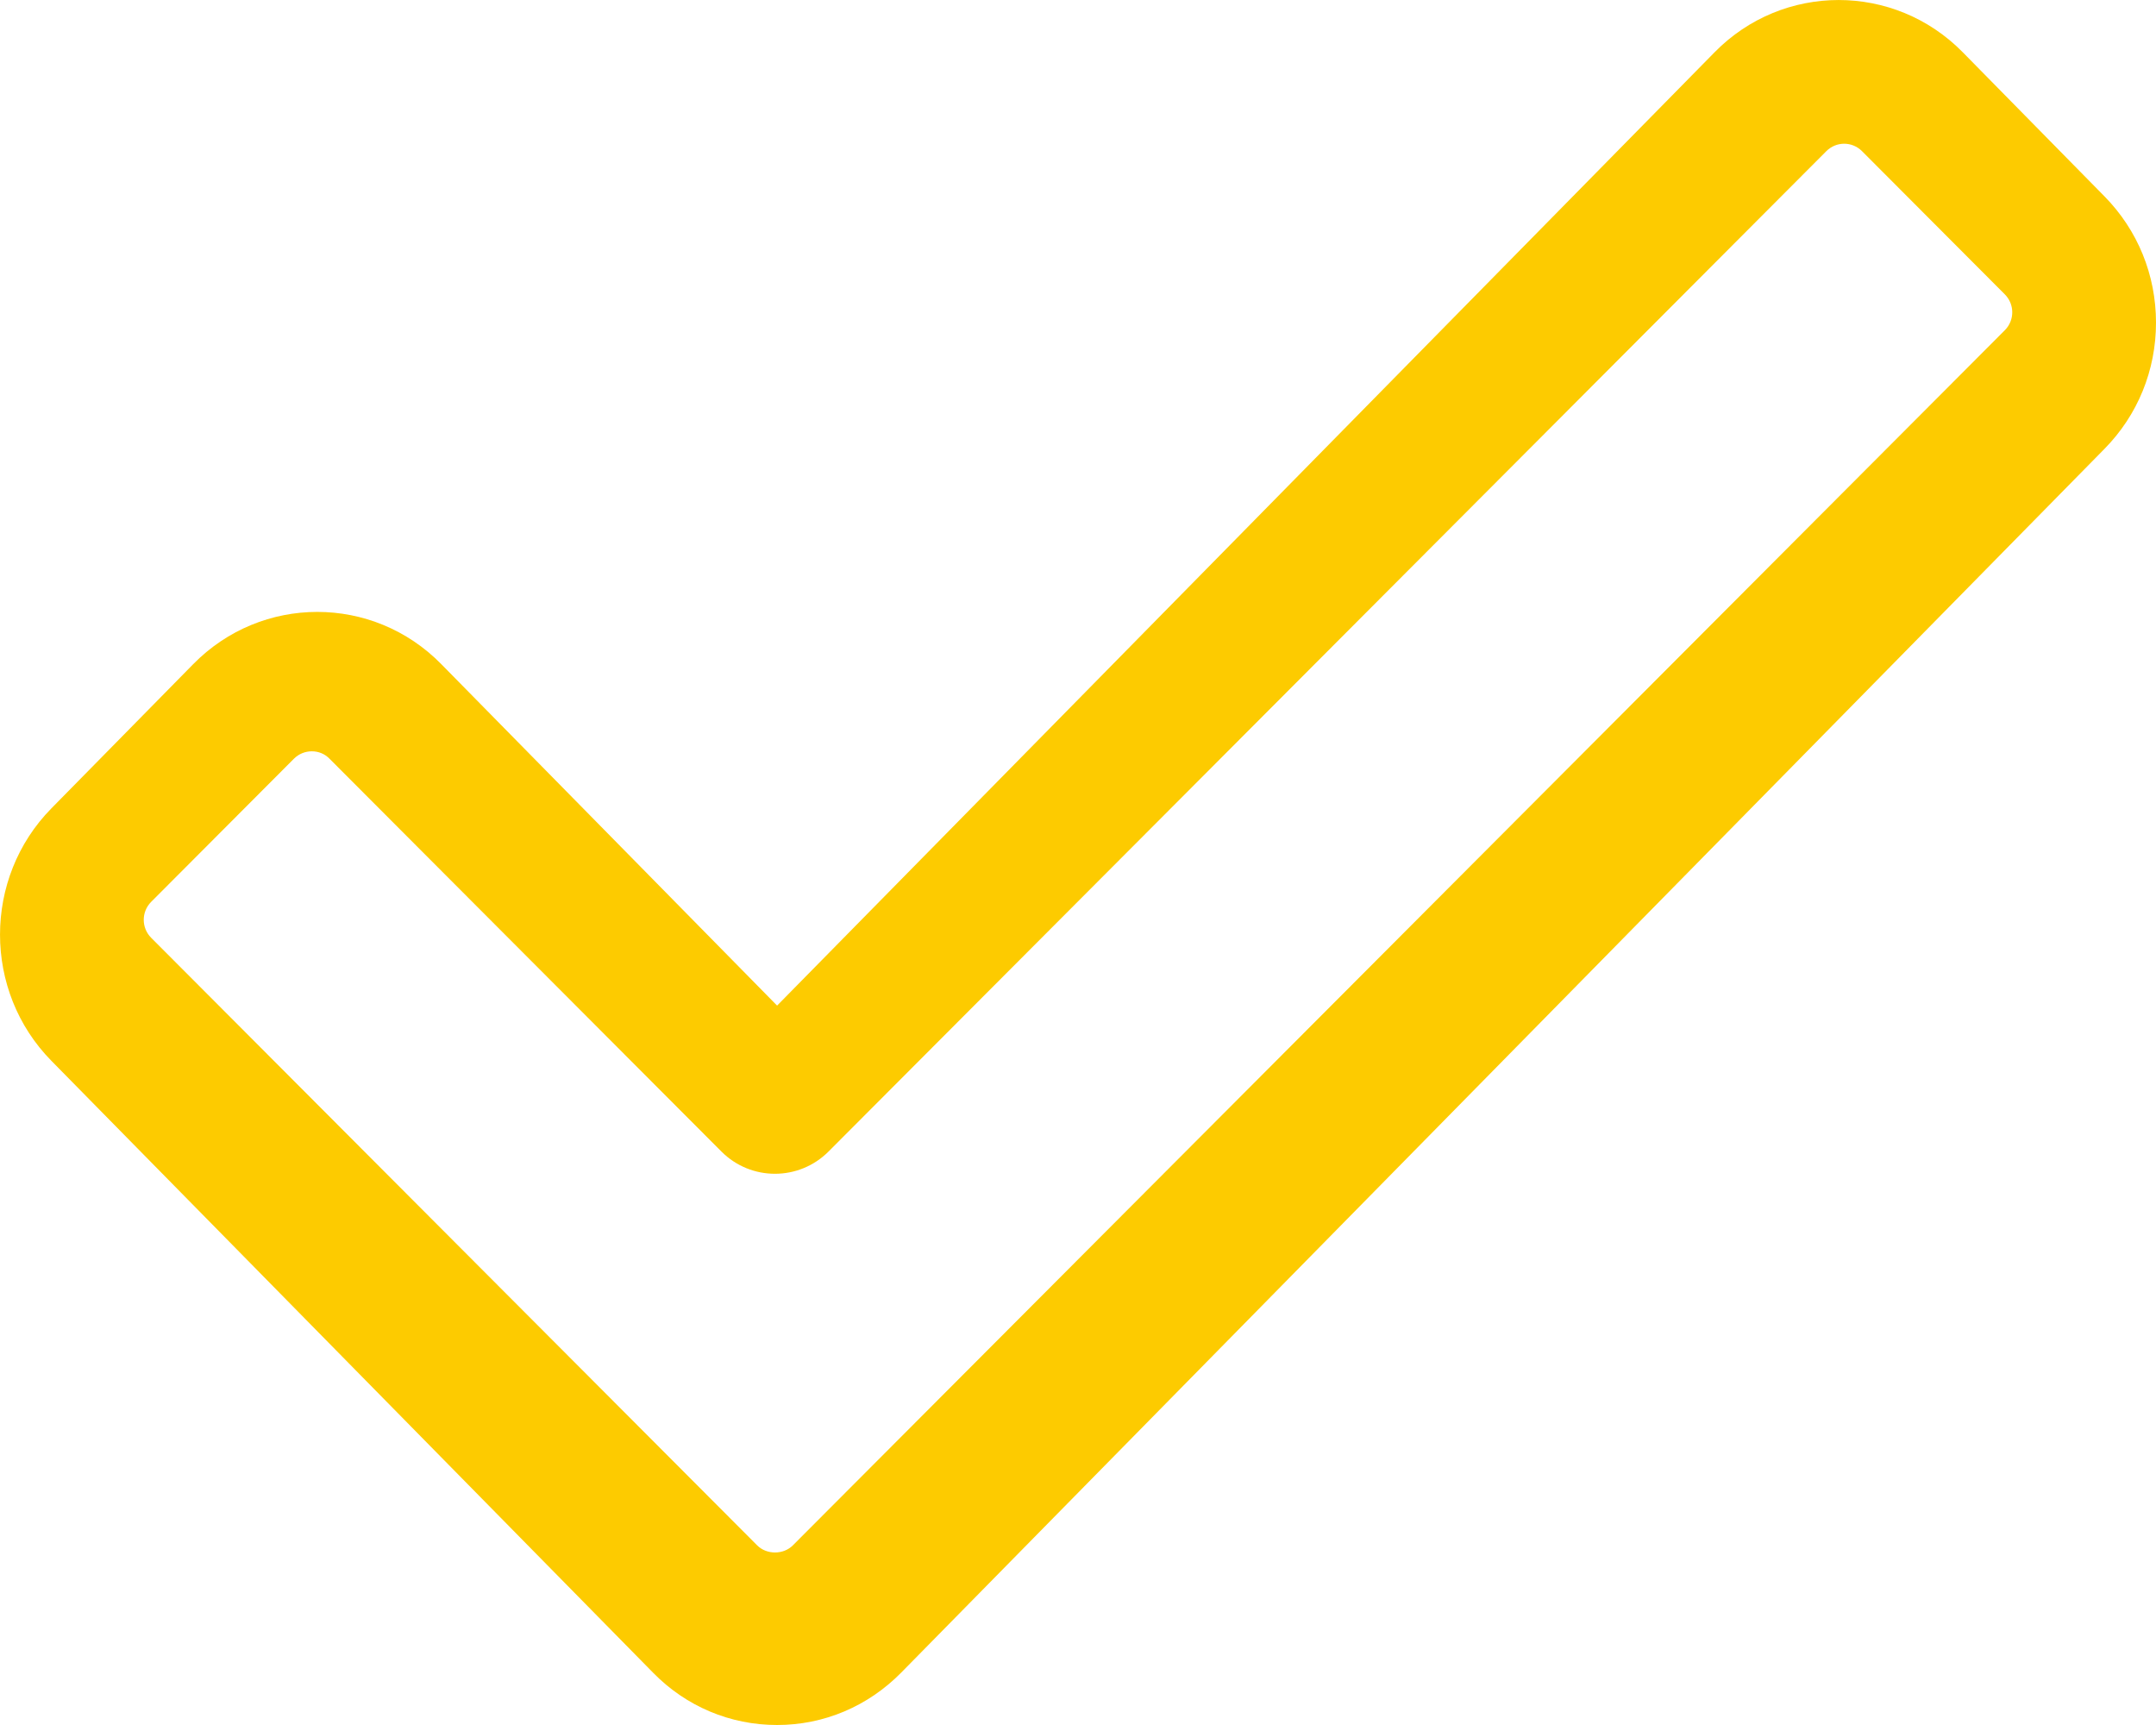 <?xml version="1.0" encoding="UTF-8"?>
<svg width="30px" height="24px" viewBox="0 0 30 24" version="1.1" xmlns="http://www.w3.org/2000/svg" xmlns:xlink="http://www.w3.org/1999/xlink">
    <!-- Generator: Sketch 64 (93537) - https://sketch.com -->
    <title>Shape</title>
    <desc>Created with Sketch.</desc>
    <g id="Main" stroke="none" stroke-width="1" fill="none" fill-rule="evenodd">
        <g id="Subsidio" transform="translate(-64, -1996)" fill="#FDCB00" fill-rule="nonzero">
            <g id="Group-3-Copy-2" transform="translate(49, 1977)">
                <g id="Group-17-Copy-2">
                    <path d="M25.813,43 C25.16,43 24.547,42.742 24.087,42.272 L15.715,33.759 C14.762,32.791 14.762,31.216 15.715,30.247 L17.688,28.241 C18.64,27.271 20.19,27.271 21.141,28.241 L25.813,32.991 L38.858,19.727 C39.809,18.758 41.359,18.758 42.311,19.727 L44.284,21.733 C44.746,22.203 45,22.826 45,23.489 C45,24.151 44.746,24.775 44.284,25.244 L27.54,42.271 C27.078,42.74 26.466,43 25.813,43 Z M27,41.41 L27.021,41.41 L27,41.41 Z M19.339,29.453 C19.249,29.453 19.159,29.487 19.09,29.556 L17.103,31.548 C16.966,31.686 16.966,31.909 17.103,32.047 L25.535,40.5 C25.667,40.633 25.901,40.633 26.033,40.5 L42.897,23.594 C43.034,23.456 43.034,23.234 42.897,23.096 L40.91,21.104 C40.772,20.965 40.55,20.965 40.412,21.104 L26.529,35.021 C26.117,35.434 25.449,35.434 25.038,35.021 L19.587,29.558 C19.519,29.487 19.431,29.453 19.339,29.453 Z" id="Shape"></path>
                </g>
            </g>
        </g>
    </g>
</svg>